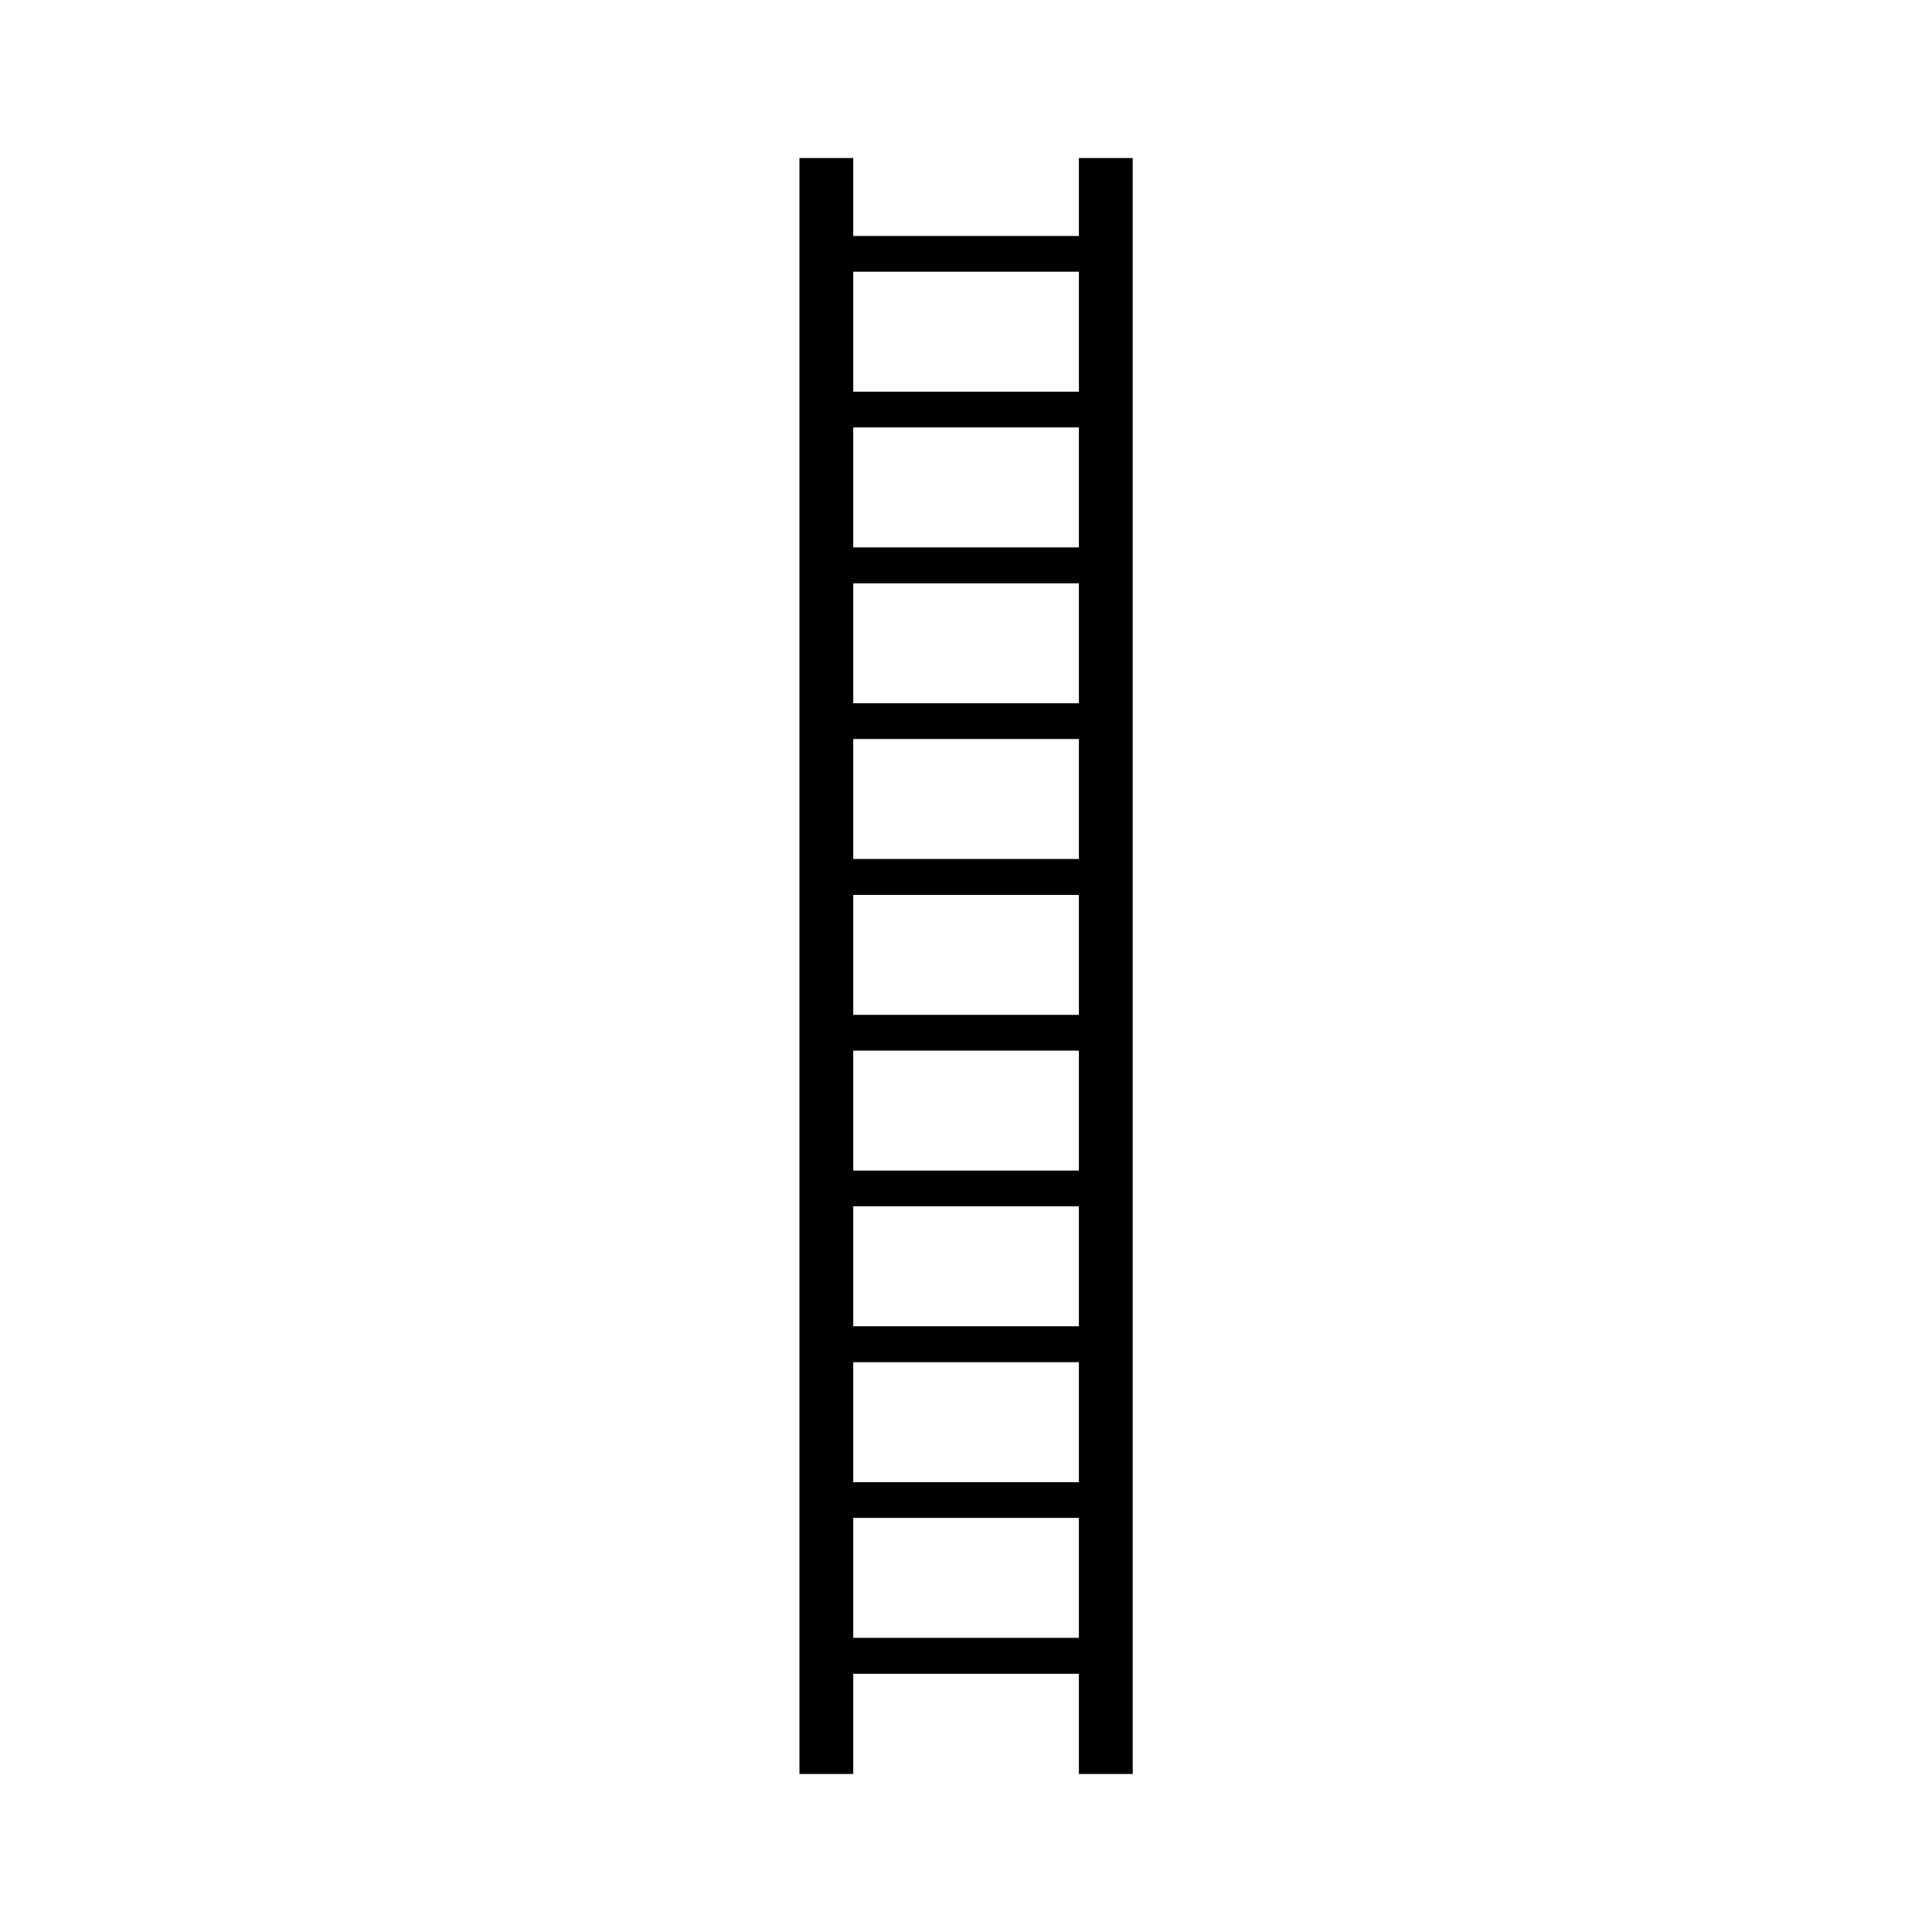 <?xml version="1.0" encoding="UTF-8"?>
<!-- Uploaded to: ICON Repo, www.iconrepo.com, Generator: ICON Repo Mixer Tools -->
<svg fill="#000000" width="800px" height="800px" version="1.1" viewBox="144 144 512 512" xmlns="http://www.w3.org/2000/svg">
 <path d="m370.12 587.57h59.801v26.551h14.258v-428.24h-14.258v20.656h-59.801v-20.656h-14.258v428.24h14.258zm0-371.56h59.801v31.789h-59.801zm0 41.262h59.801v31.789h-59.801zm0 41.312h59.801v31.789h-59.801zm0 41.262h59.801v31.789h-59.801zm0 41.312h59.801v31.789h-59.801zm0 41.262h59.801v31.789h-59.801zm0 41.262h59.801v31.789h-59.801zm0 41.312h59.801v31.789h-59.801zm0 41.262h59.801v31.789h-59.801z"/>
</svg>